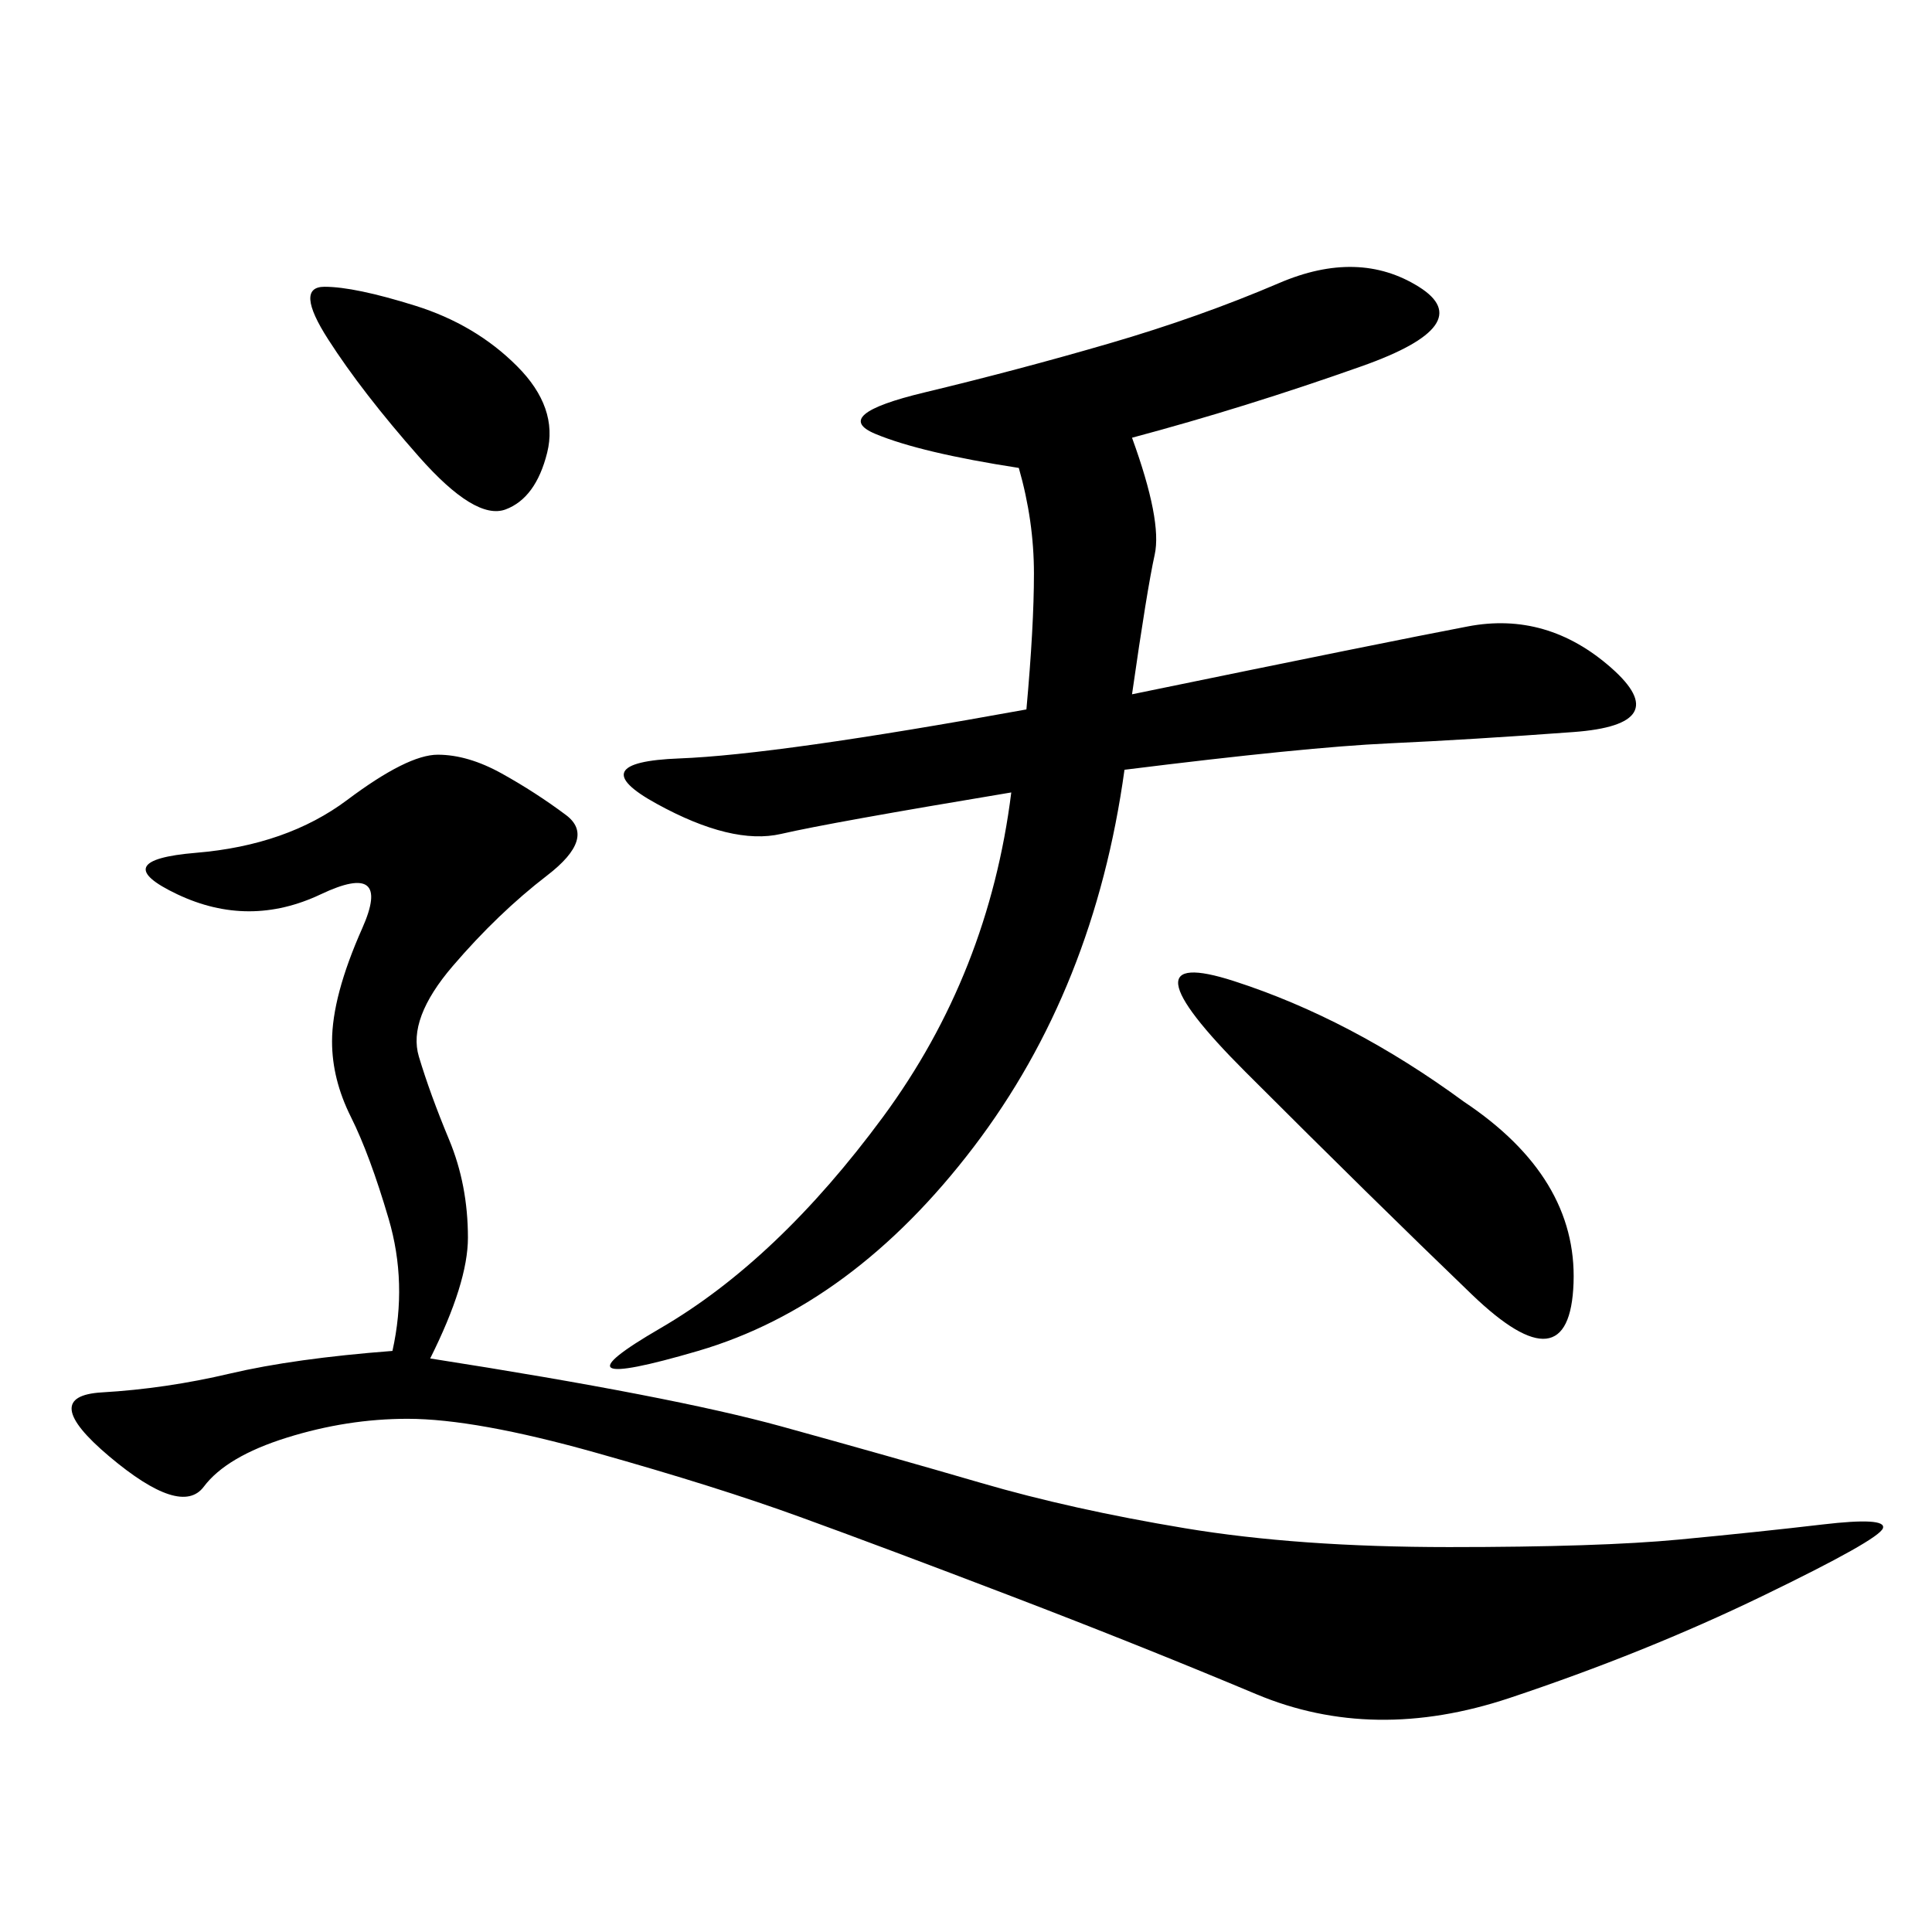 <svg xmlns="http://www.w3.org/2000/svg" xmlns:xlink="http://www.w3.org/1999/xlink" width="300" height="300"><path d="M60.94 209.77Q63.28 199.22 60.35 189.26Q57.42 179.30 54.49 173.44Q51.56 167.58 51.56 161.72L51.56 161.72Q51.56 154.69 56.25 144.14Q60.94 133.59 49.80 138.87Q38.67 144.14 27.54 138.87Q16.41 133.59 30.47 132.42Q44.53 131.25 53.91 124.22Q63.28 117.19 67.97 117.19L67.97 117.19Q72.66 117.19 77.93 120.12Q83.20 123.05 87.89 126.56Q92.58 130.08 84.96 135.94Q77.34 141.80 70.31 150Q63.28 158.20 65.04 164.06Q66.80 169.92 69.73 176.95Q72.66 183.98 72.66 192.19L72.66 192.19Q72.66 199.22 66.80 210.94L66.80 210.94Q104.30 216.80 121.29 221.48Q138.28 226.17 152.34 230.27Q166.41 234.38 183.98 237.30Q201.56 240.23 225 240.23L225 240.23Q248.44 240.23 260.74 239.06Q273.05 237.89 283.01 236.72Q292.97 235.55 292.38 237.30Q291.80 239.06 273.63 247.85Q255.47 256.64 234.38 263.67Q213.28 270.70 195.12 263.09Q176.95 255.47 157.03 247.85Q137.11 240.23 124.22 235.55Q111.33 230.86 92.58 225.59Q73.83 220.31 63.28 220.31L63.28 220.31Q53.91 220.31 44.53 223.24Q35.16 226.17 31.64 230.86Q28.13 235.55 16.99 226.17Q5.86 216.80 15.82 216.21Q25.78 215.63 35.74 213.28Q45.70 210.94 60.94 209.77L60.94 209.77ZM175.78 67.97Q180.47 80.86 179.30 86.13Q178.13 91.41 175.78 107.81L175.78 107.81Q215.63 99.61 227.93 97.27Q240.23 94.92 250.20 103.71Q260.16 112.50 244.34 113.67Q228.52 114.84 215.63 115.43Q202.73 116.02 174.61 119.53L174.61 119.53Q169.92 153.52 151.17 178.13Q132.42 202.73 108.40 209.77Q84.38 216.80 102.54 206.25Q120.70 195.70 137.11 173.44Q153.52 151.17 157.03 123.05L157.03 123.05Q128.91 127.73 121.29 129.49Q113.67 131.25 101.95 124.80Q90.23 118.36 105.47 117.77Q120.70 117.19 159.38 110.16L159.38 110.16Q160.55 97.27 160.55 89.06L160.55 89.06Q160.55 80.86 158.20 72.66L158.20 72.66Q142.97 70.31 135.94 67.38Q128.91 64.45 143.55 60.94Q158.20 57.42 172.27 53.32Q186.33 49.22 198.63 43.95Q210.94 38.67 220.31 44.53Q229.69 50.39 211.52 56.84Q193.36 63.28 175.78 67.97L175.78 67.97ZM227.34 171.09Q244.92 182.81 244.34 199.22Q243.75 215.63 228.52 200.98Q213.28 186.33 193.36 166.41Q173.44 146.48 191.60 152.34Q209.77 158.20 227.34 171.09L227.34 171.09ZM50.39 44.53Q55.08 44.53 64.45 47.46Q73.83 50.39 80.27 56.84Q86.72 63.28 84.96 70.31Q83.20 77.34 78.52 79.10Q73.83 80.86 65.04 70.90Q56.25 60.94 50.98 52.73Q45.70 44.53 50.39 44.53L50.39 44.53Z"/></svg>
